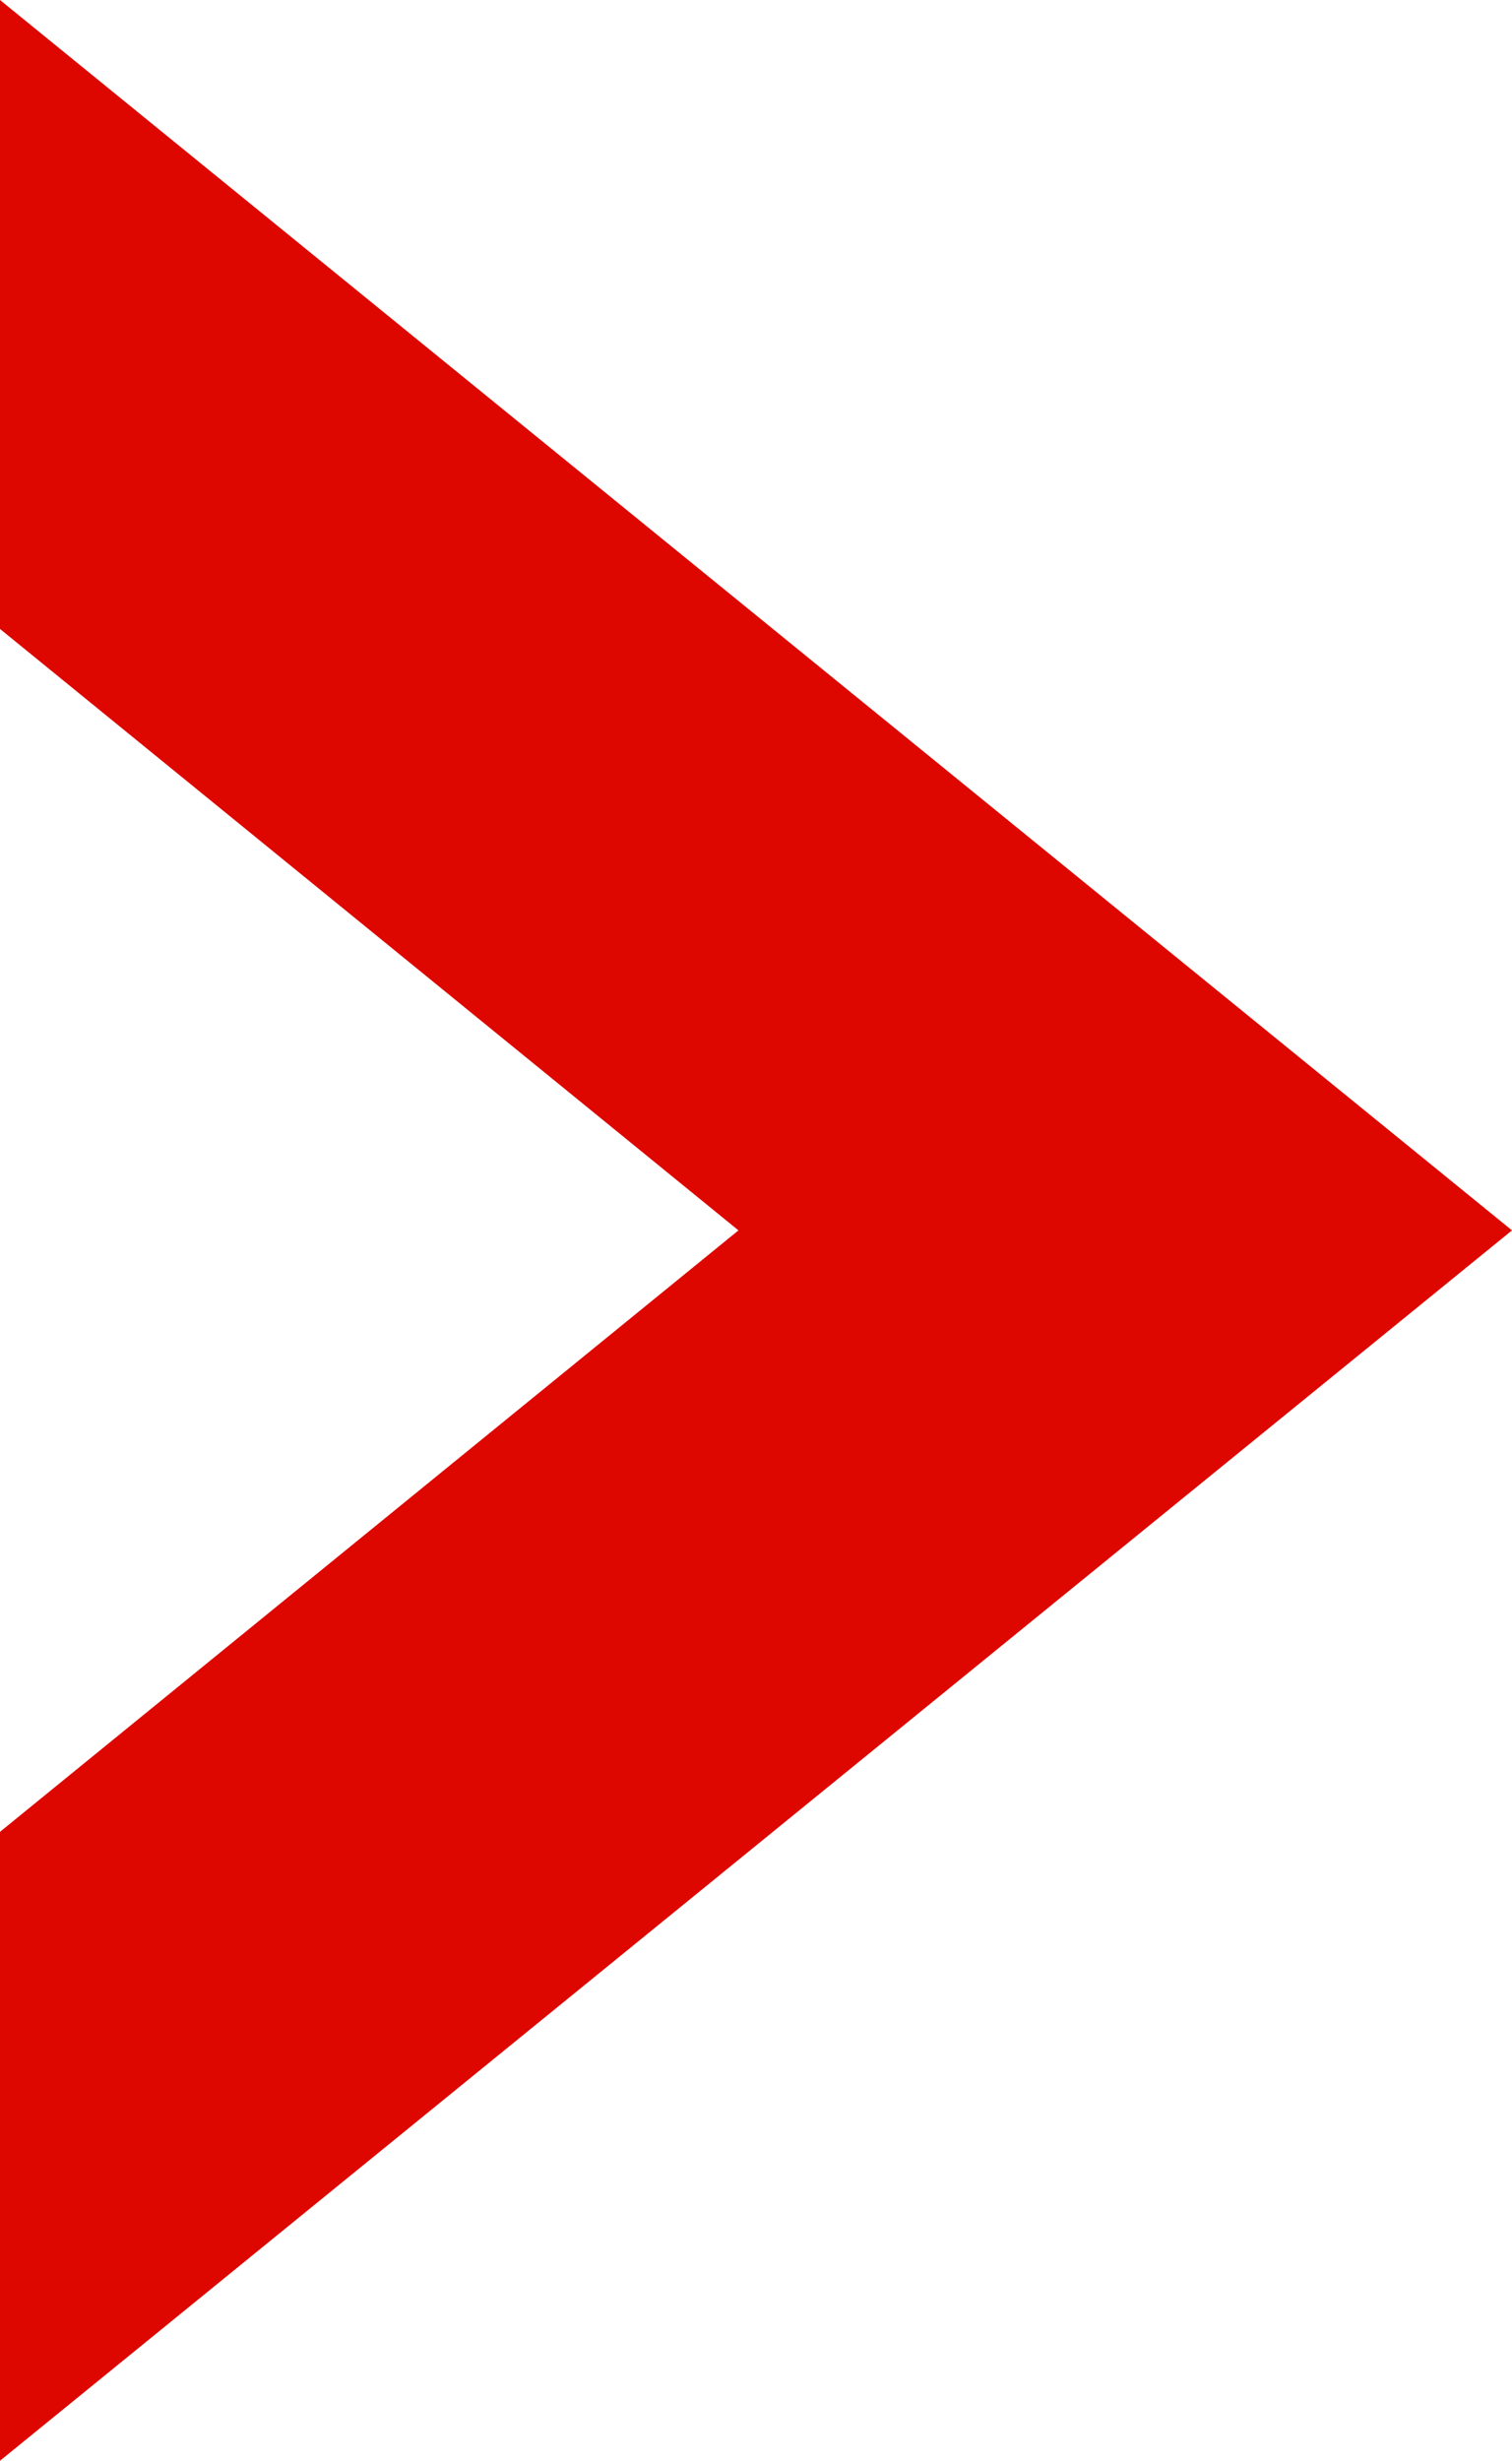 <svg id="Layer_1" data-name="Layer 1" xmlns="http://www.w3.org/2000/svg" viewBox="0 0 9.91 16.12"><defs><style>.cls-1{fill:#de0700;}</style></defs><title>arrow</title><polygon class="cls-1" points="0 0 0 4.12 4.84 8.06 0 12 0 16.12 9.91 8.06 0 0"/></svg>